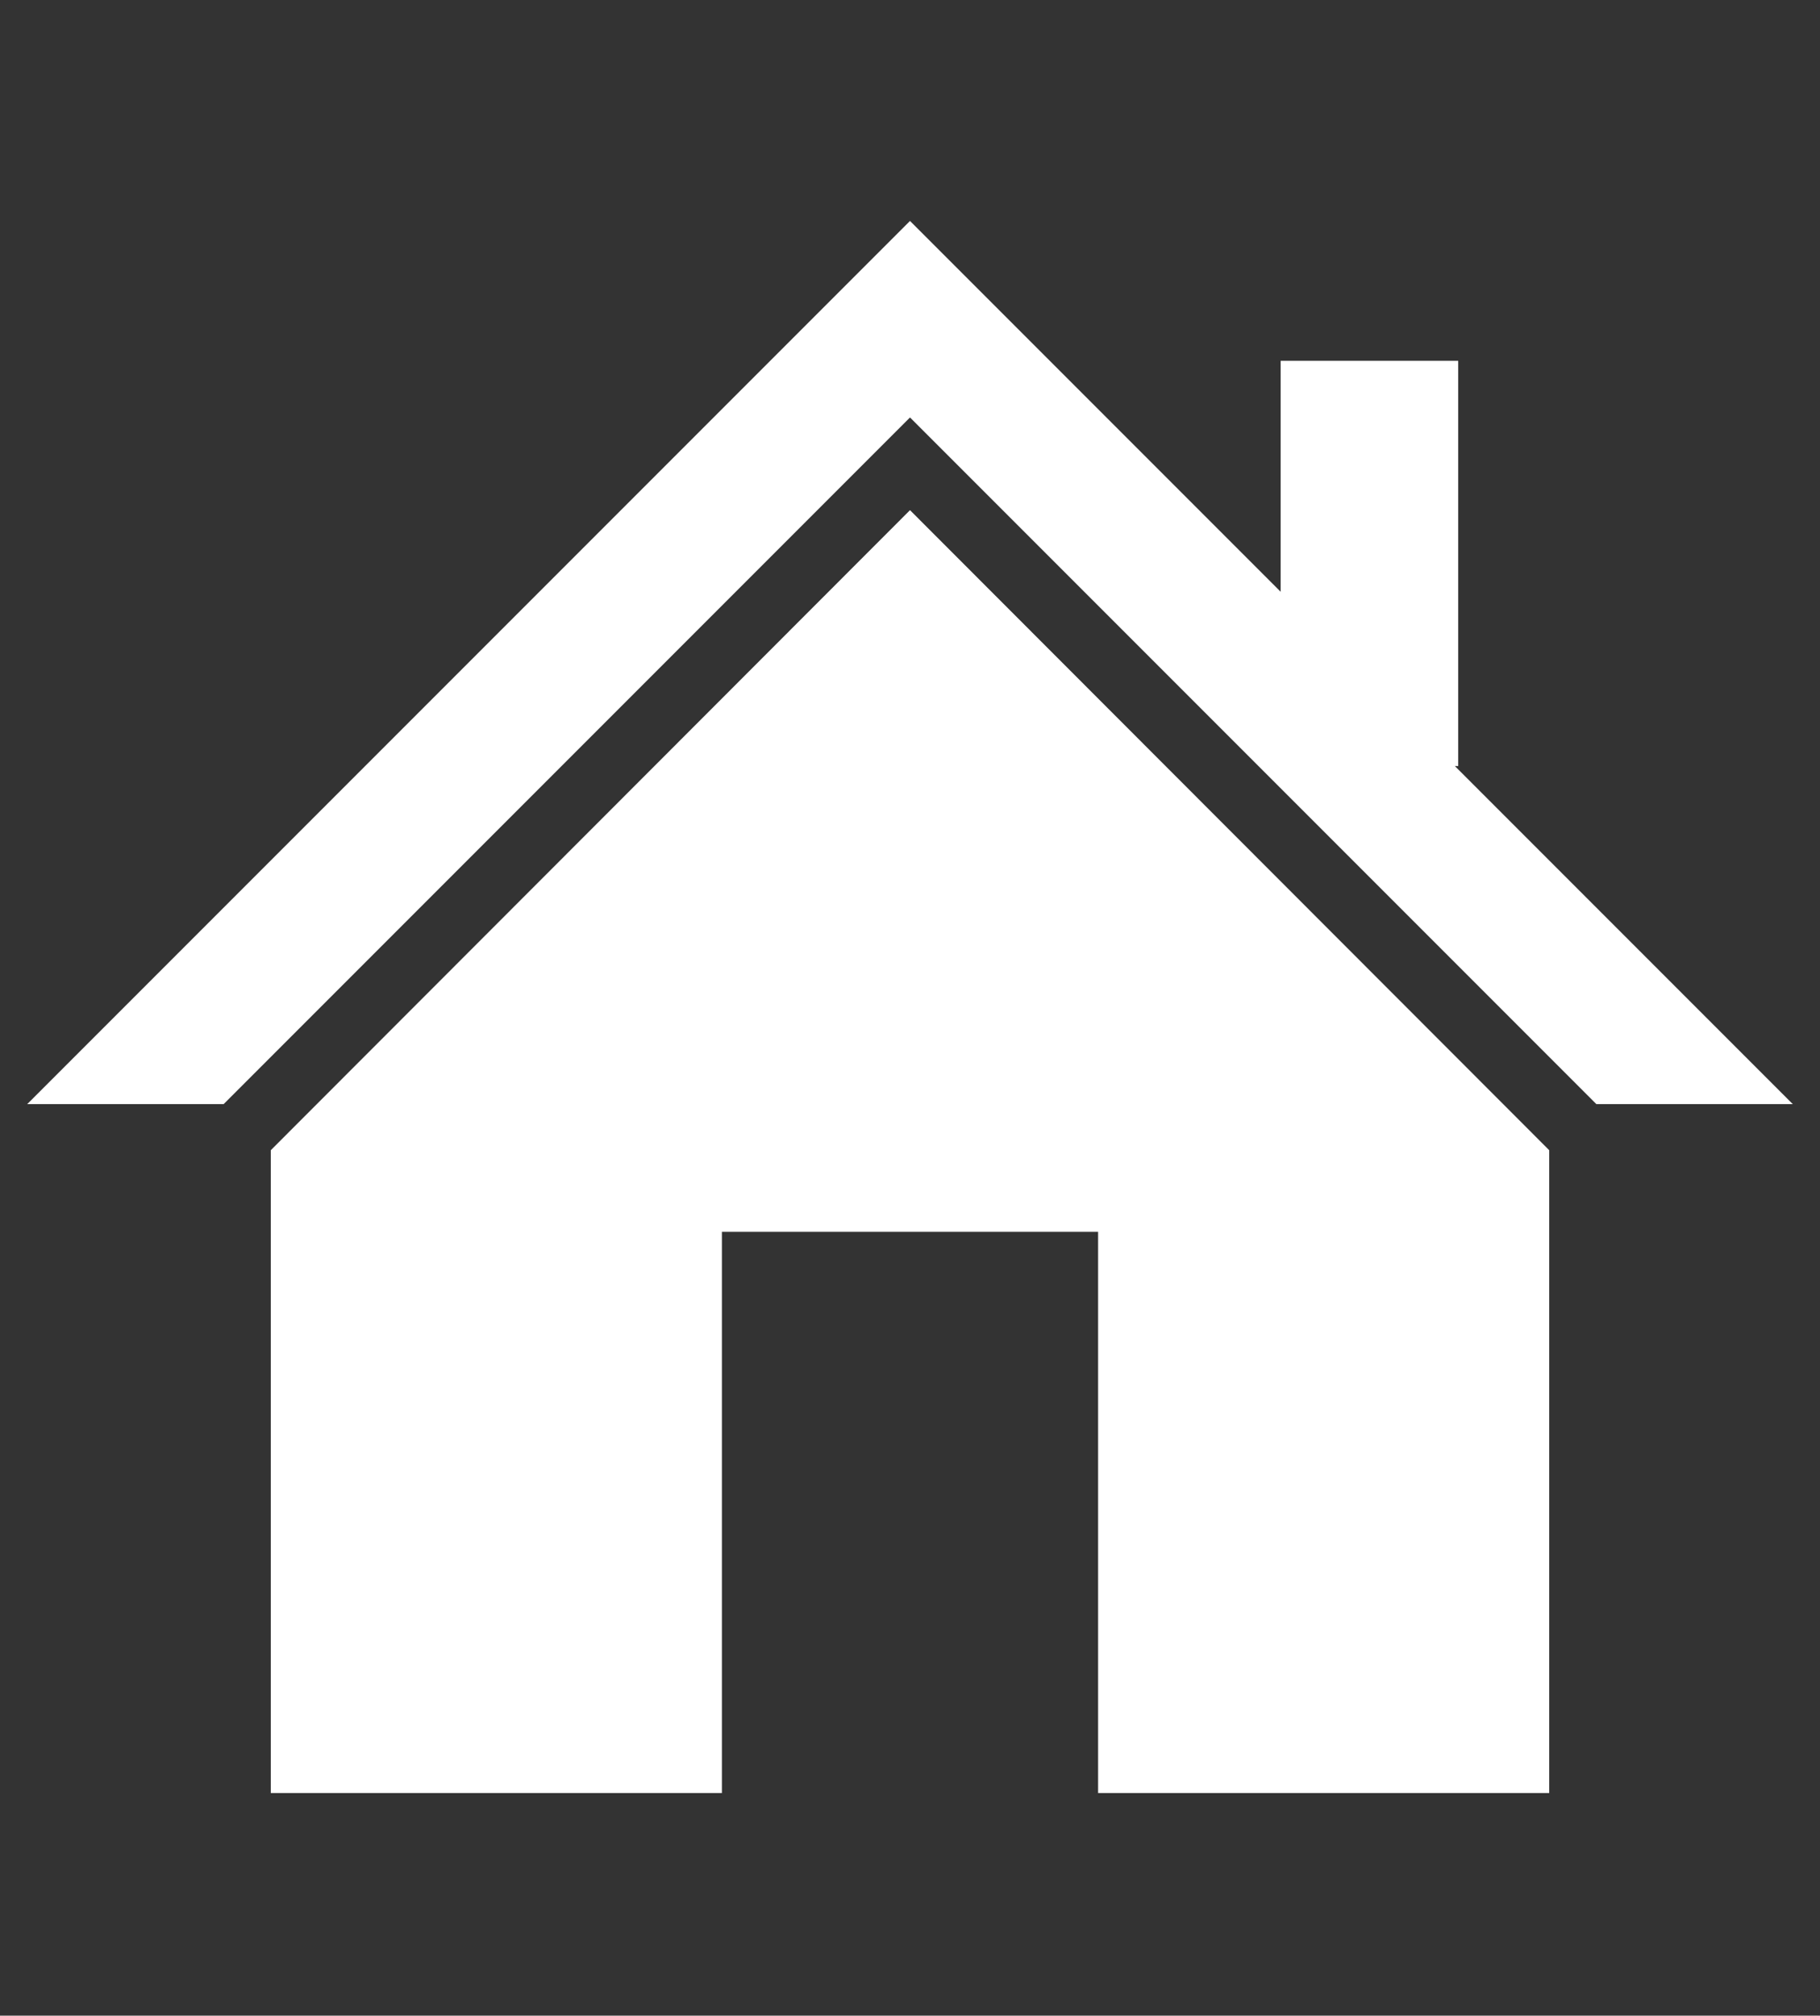 <svg xmlns="http://www.w3.org/2000/svg" viewBox="0 0 32.8 36.31"><rect x="0" y="0" width="32.8" height="36.31" fill="#333333" stroke="none"/><defs><style>.cls-1{fill:none;}.cls-2{fill:#fff;}</style></defs><g id="レイヤー_2" data-name="レイヤー 2"><g id="ヘッダー"><rect class="cls-1" width="32.8" height="36.31"/><polygon class="cls-2" points="26.22 13.8 26.28 13.8 26.28 6.5 23.08 6.5 23.08 10.66 16.4 3.98 0.49 19.89 4.03 19.89 16.4 7.52 28.77 19.89 32.31 19.89 26.22 13.8"/><polygon class="cls-2" points="4.88 20.72 4.88 32.3 13.01 32.3 13.01 22.19 19.79 22.19 19.79 32.3 27.92 32.3 27.92 20.72 16.4 9.19 4.88 20.72"/></g></g></svg>